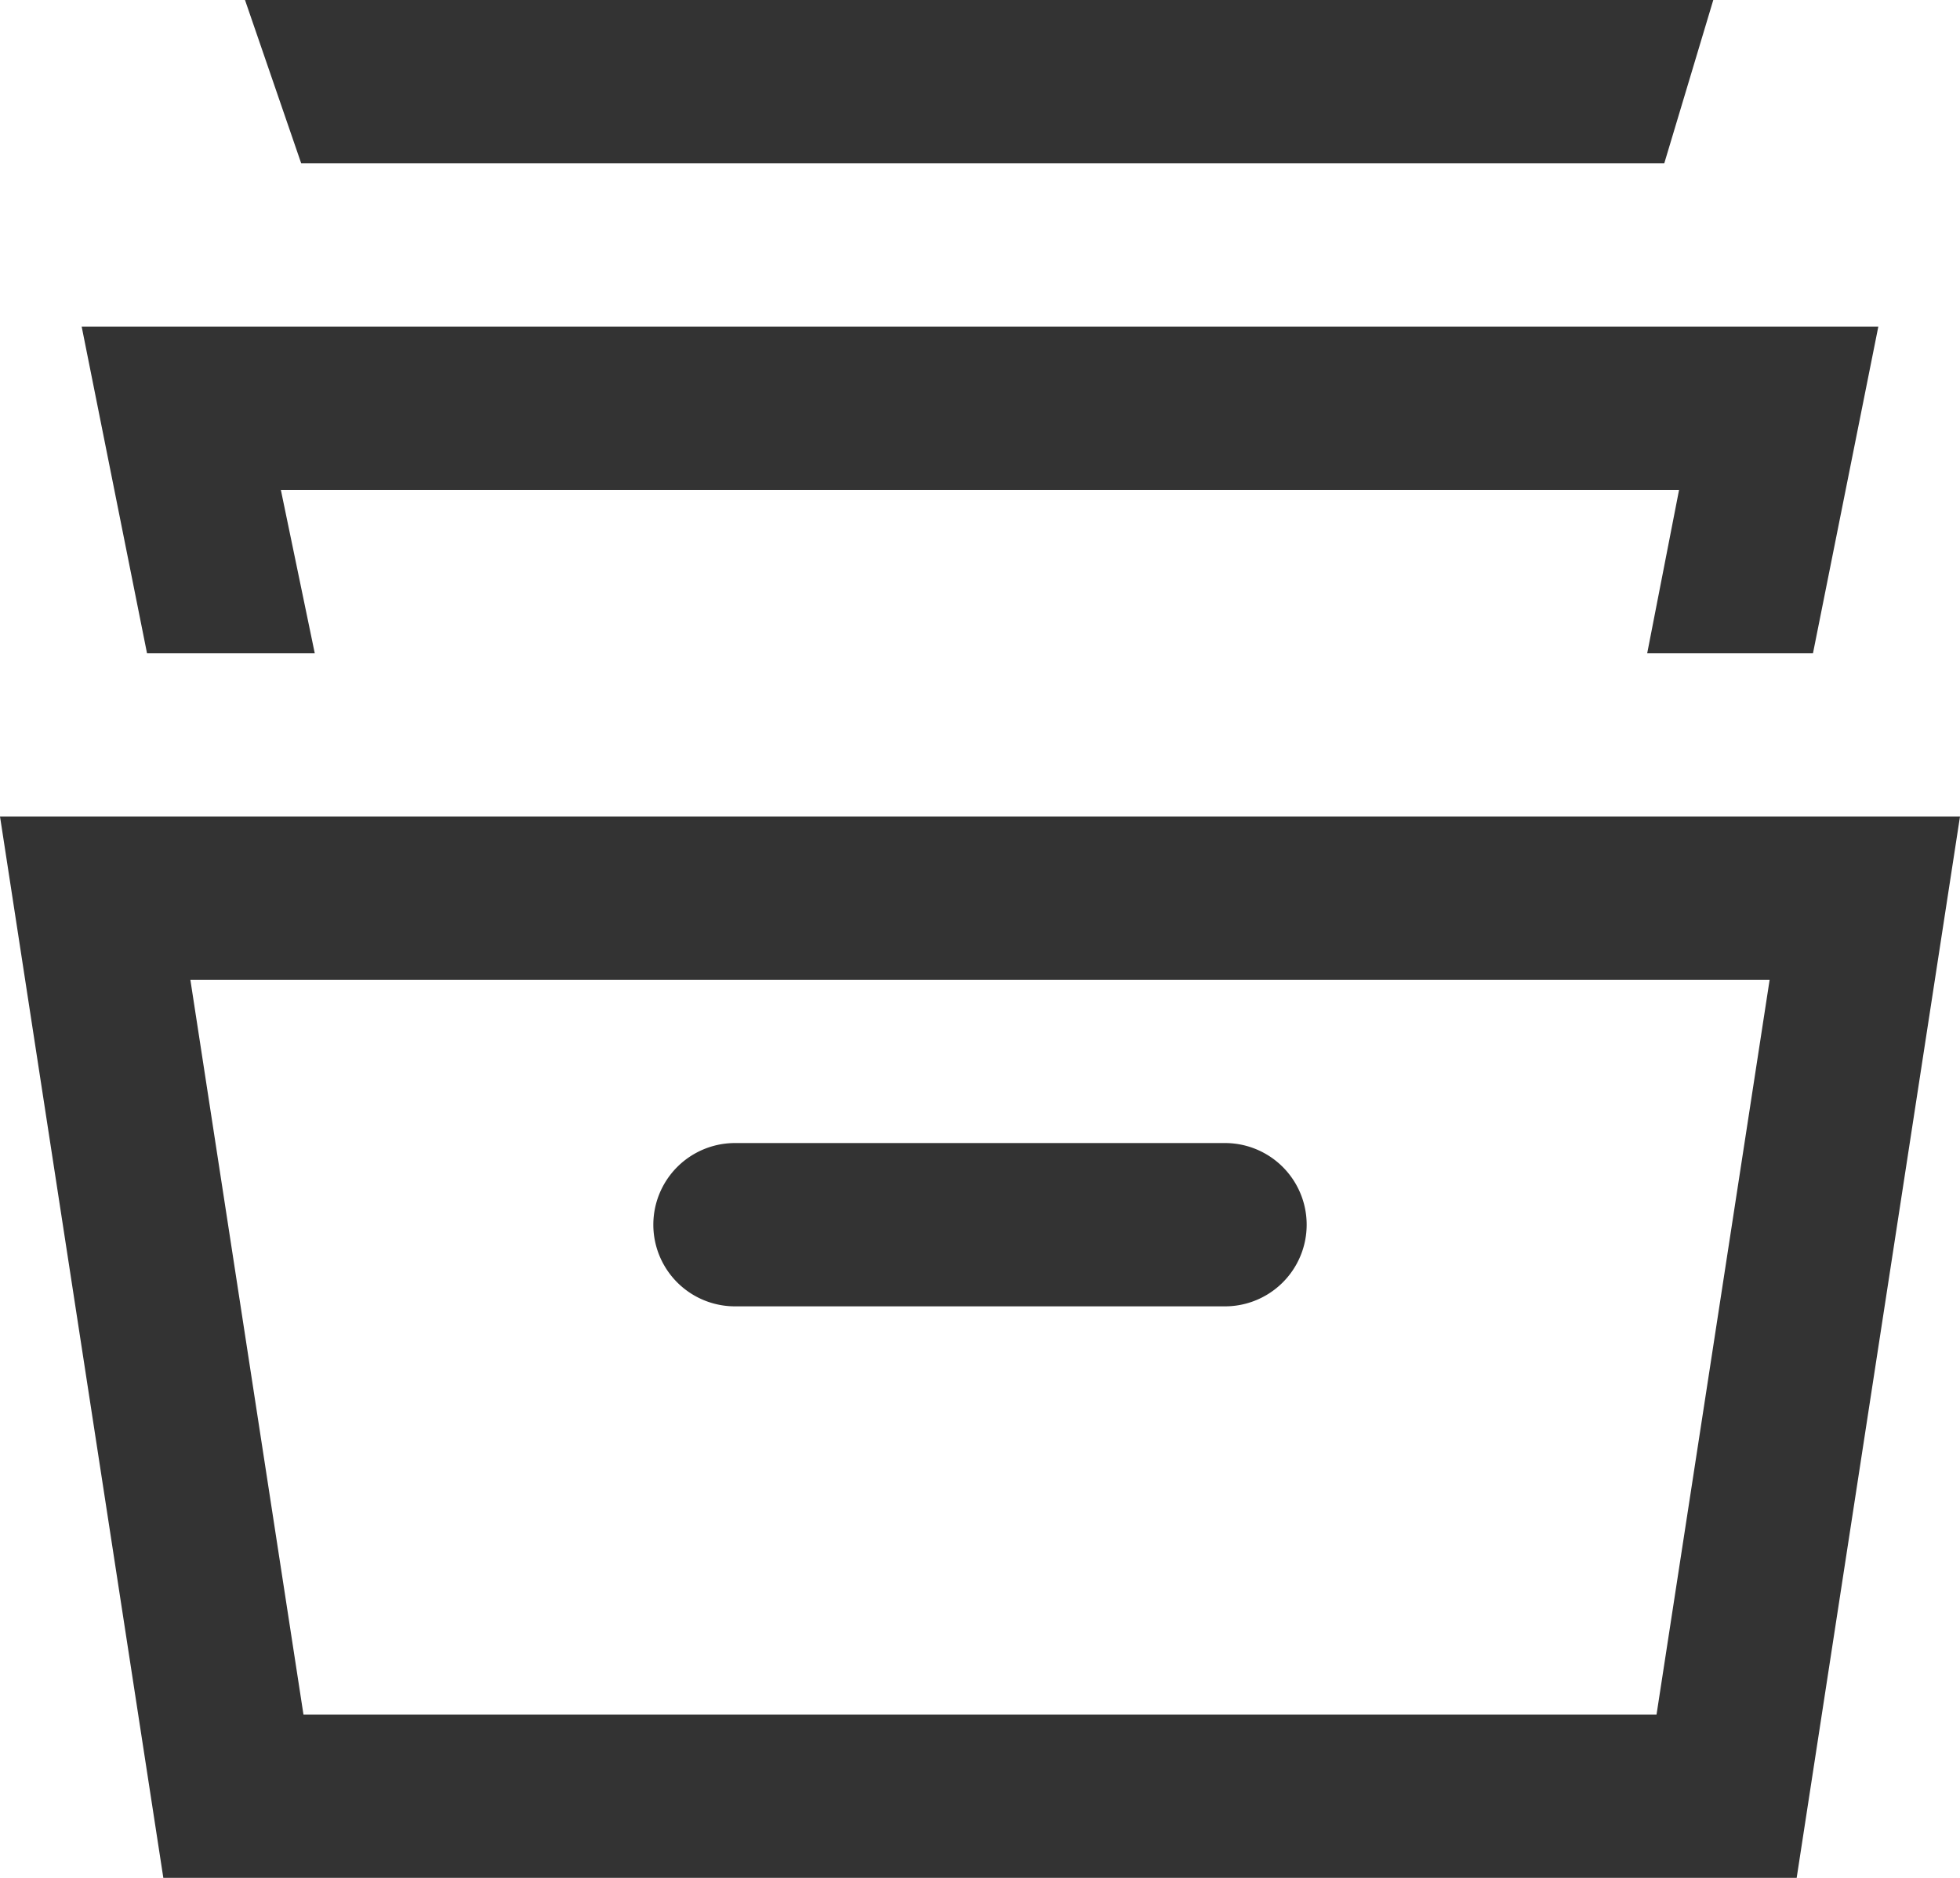 <svg xmlns="http://www.w3.org/2000/svg" width="24" height="23" viewBox="0 0 24 23">
  <path id="Shape" d="M22,23H2L0,10H24L22,23ZM2.331,12l1.385,9H20.284l1.385-9ZM15,16H9a1,1,0,0,1,0-2h6a1,1,0,1,1,0,2ZM3.854,8H1.8L1,4H23l-.8,4H20.17l.39-2H3.439l.415,2ZM20.375,2H3.688L3,0H20.979l-.6,2Z" fill="#333"/>
</svg>
